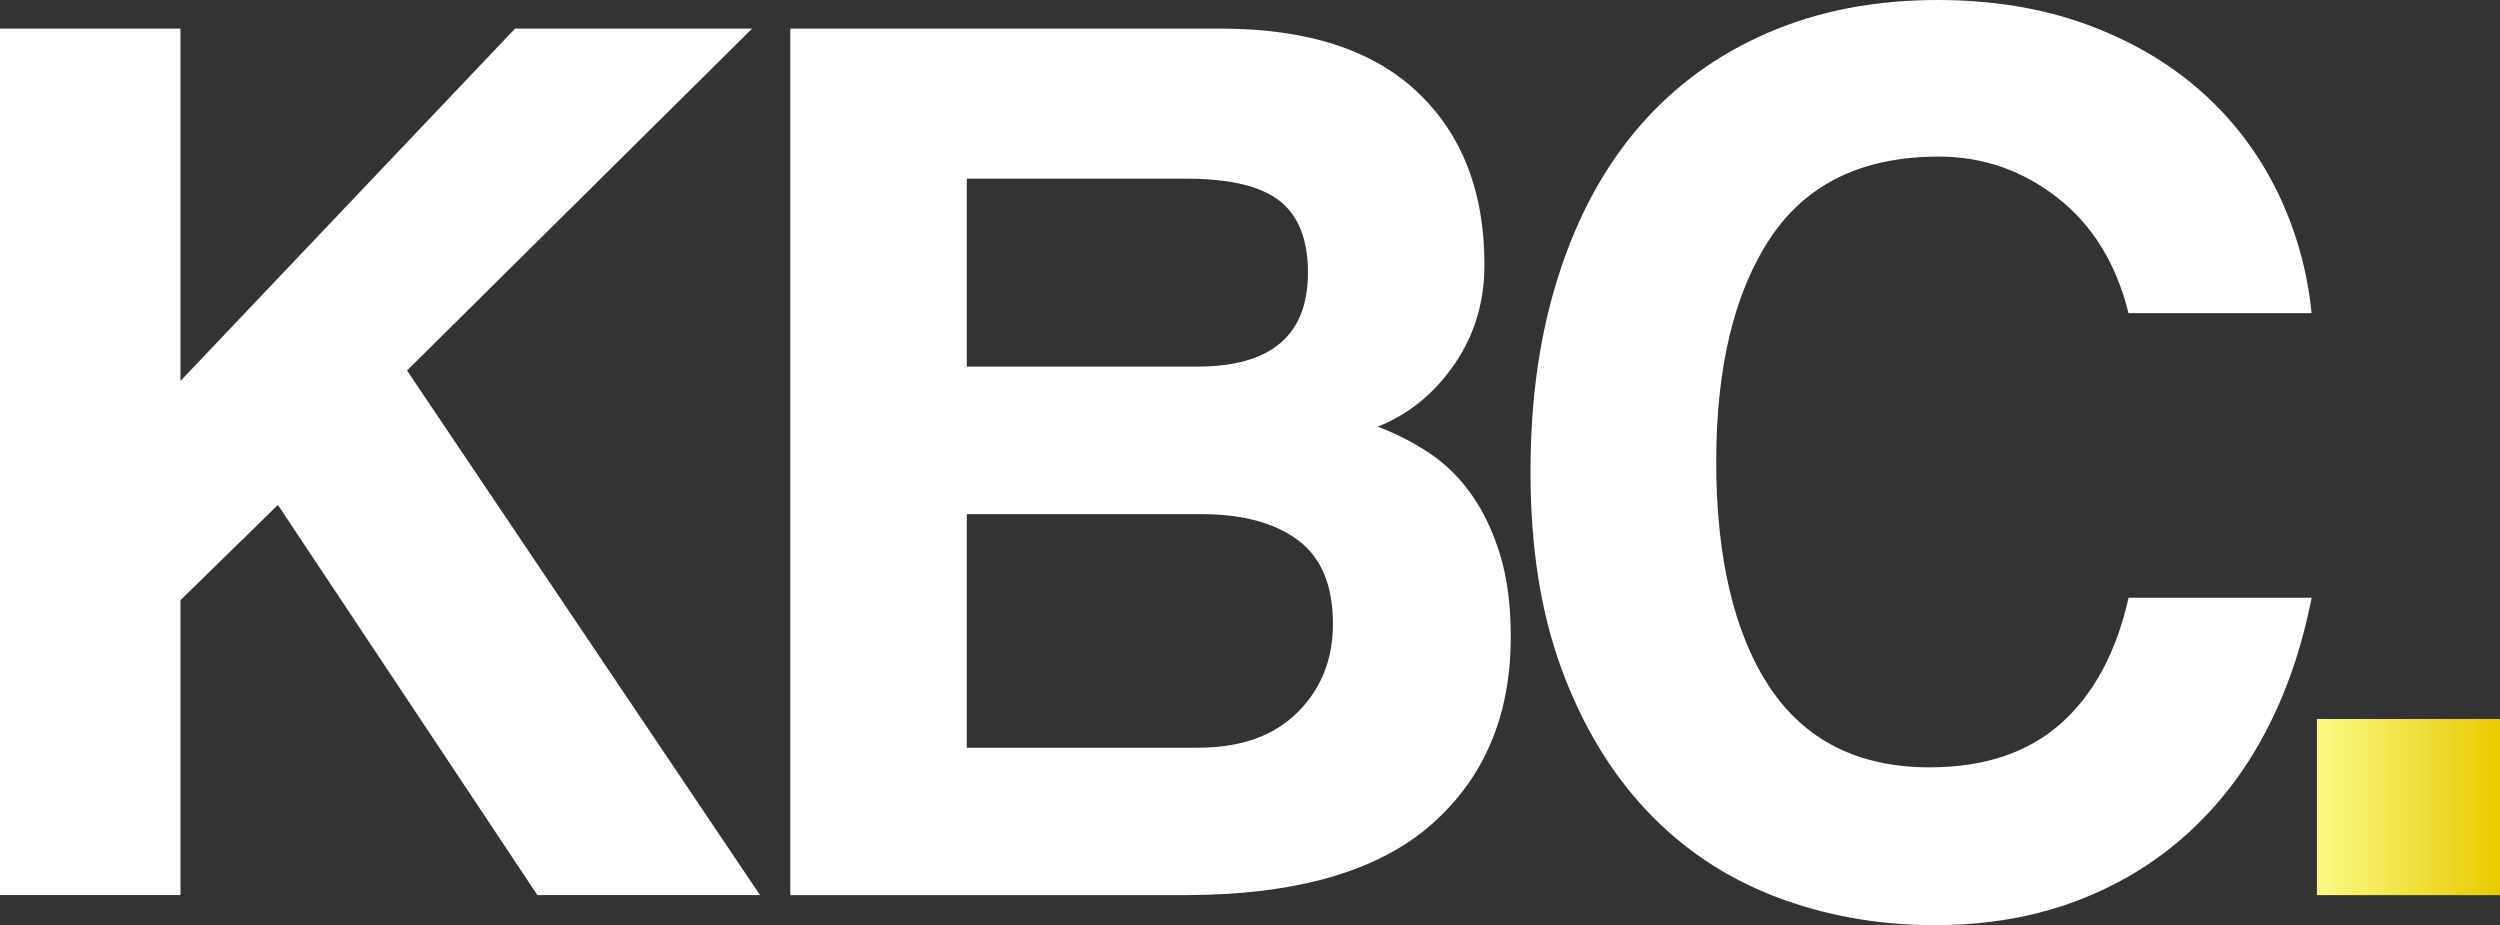 <svg width="127" height="47" viewBox="0 0 127 47" fill="none" xmlns="http://www.w3.org/2000/svg">
<rect x="0" y="0" width="127" height="47" fill="#333333" stroke="none"/>
<path d="M27.3 45.473L14.118 25.651L9.167 30.49V45.47H0V1.454H9.167V19.352L26.163 1.454H38.208L20.677 18.822L38.609 45.47H27.3V45.473Z" fill="white"/>
<path d="M40.147 45.473V1.454H62.027C66.398 1.454 69.723 2.526 71.996 4.67C74.273 6.814 75.41 9.741 75.41 13.454C75.41 15.354 74.896 17.046 73.872 18.524C72.844 20.006 71.553 21.053 69.99 21.674C70.927 22.029 71.808 22.481 72.635 23.032C73.458 23.586 74.173 24.29 74.775 25.155C75.376 26.016 75.856 27.034 76.212 28.205C76.568 29.376 76.747 30.758 76.747 32.348C76.747 36.371 75.385 39.563 72.665 41.926C69.945 44.29 65.772 45.473 60.152 45.473H40.144H40.147ZM49.113 9.078V18.623H60.824C64.571 18.623 66.444 17.034 66.444 13.851C66.444 12.171 65.963 10.957 65.006 10.205C64.046 9.455 62.474 9.078 60.289 9.078H49.113ZM60.891 37.982C63.033 37.982 64.705 37.386 65.909 36.193C67.112 35.001 67.714 33.498 67.714 31.686C67.714 29.741 67.121 28.328 65.942 27.443C64.76 26.561 63.121 26.118 61.024 26.118H49.113V37.985H60.891V37.982Z" fill="white"/>
<path d="M117.432 30.358C116.94 32.878 116.162 35.154 115.089 37.187C114.019 39.219 112.669 40.966 111.04 42.423C109.411 43.88 107.527 45.01 105.387 45.805C103.244 46.599 100.88 46.997 98.293 46.997C95.394 46.997 92.683 46.509 90.163 45.54C87.643 44.567 85.467 43.11 83.637 41.164C81.808 39.219 80.37 36.822 79.322 33.971C78.273 31.119 77.75 27.795 77.75 23.995C77.75 20.195 78.23 16.934 79.188 13.953C80.145 10.969 81.519 8.452 83.303 6.396C85.087 4.342 87.26 2.761 89.829 1.656C92.394 0.551 95.26 0 98.427 0C101.193 0 103.7 0.41 105.955 1.226C108.208 2.045 110.147 3.171 111.776 4.607C113.405 6.043 114.697 7.735 115.657 9.678C116.615 11.623 117.207 13.7 117.429 15.908H108.129C107.503 13.387 106.299 11.433 104.515 10.042C102.731 8.651 100.722 7.955 98.494 7.955C94.612 7.955 91.759 9.337 89.929 12.098C88.099 14.86 87.184 18.651 87.184 23.468C87.184 28.286 88.087 32.185 89.895 34.904C91.701 37.623 94.412 38.981 98.026 38.981C100.792 38.981 103.01 38.241 104.685 36.759C106.357 35.278 107.506 33.146 108.132 30.364H117.432V30.358Z" fill="white"/>
<path d="M117.7 45.473V36.524H127V45.473H117.7Z" fill="url(#paint0_linear_1_31)"/>
<defs>
<linearGradient id="paint0_linear_1_31" x1="117.7" y1="40.999" x2="127" y2="40.999" gradientUnits="userSpaceOnUse">
<stop stop-color="#FAFA86"/>
<stop offset="1" stop-color="#E9CA00"/>
</linearGradient>
</defs>
</svg>

